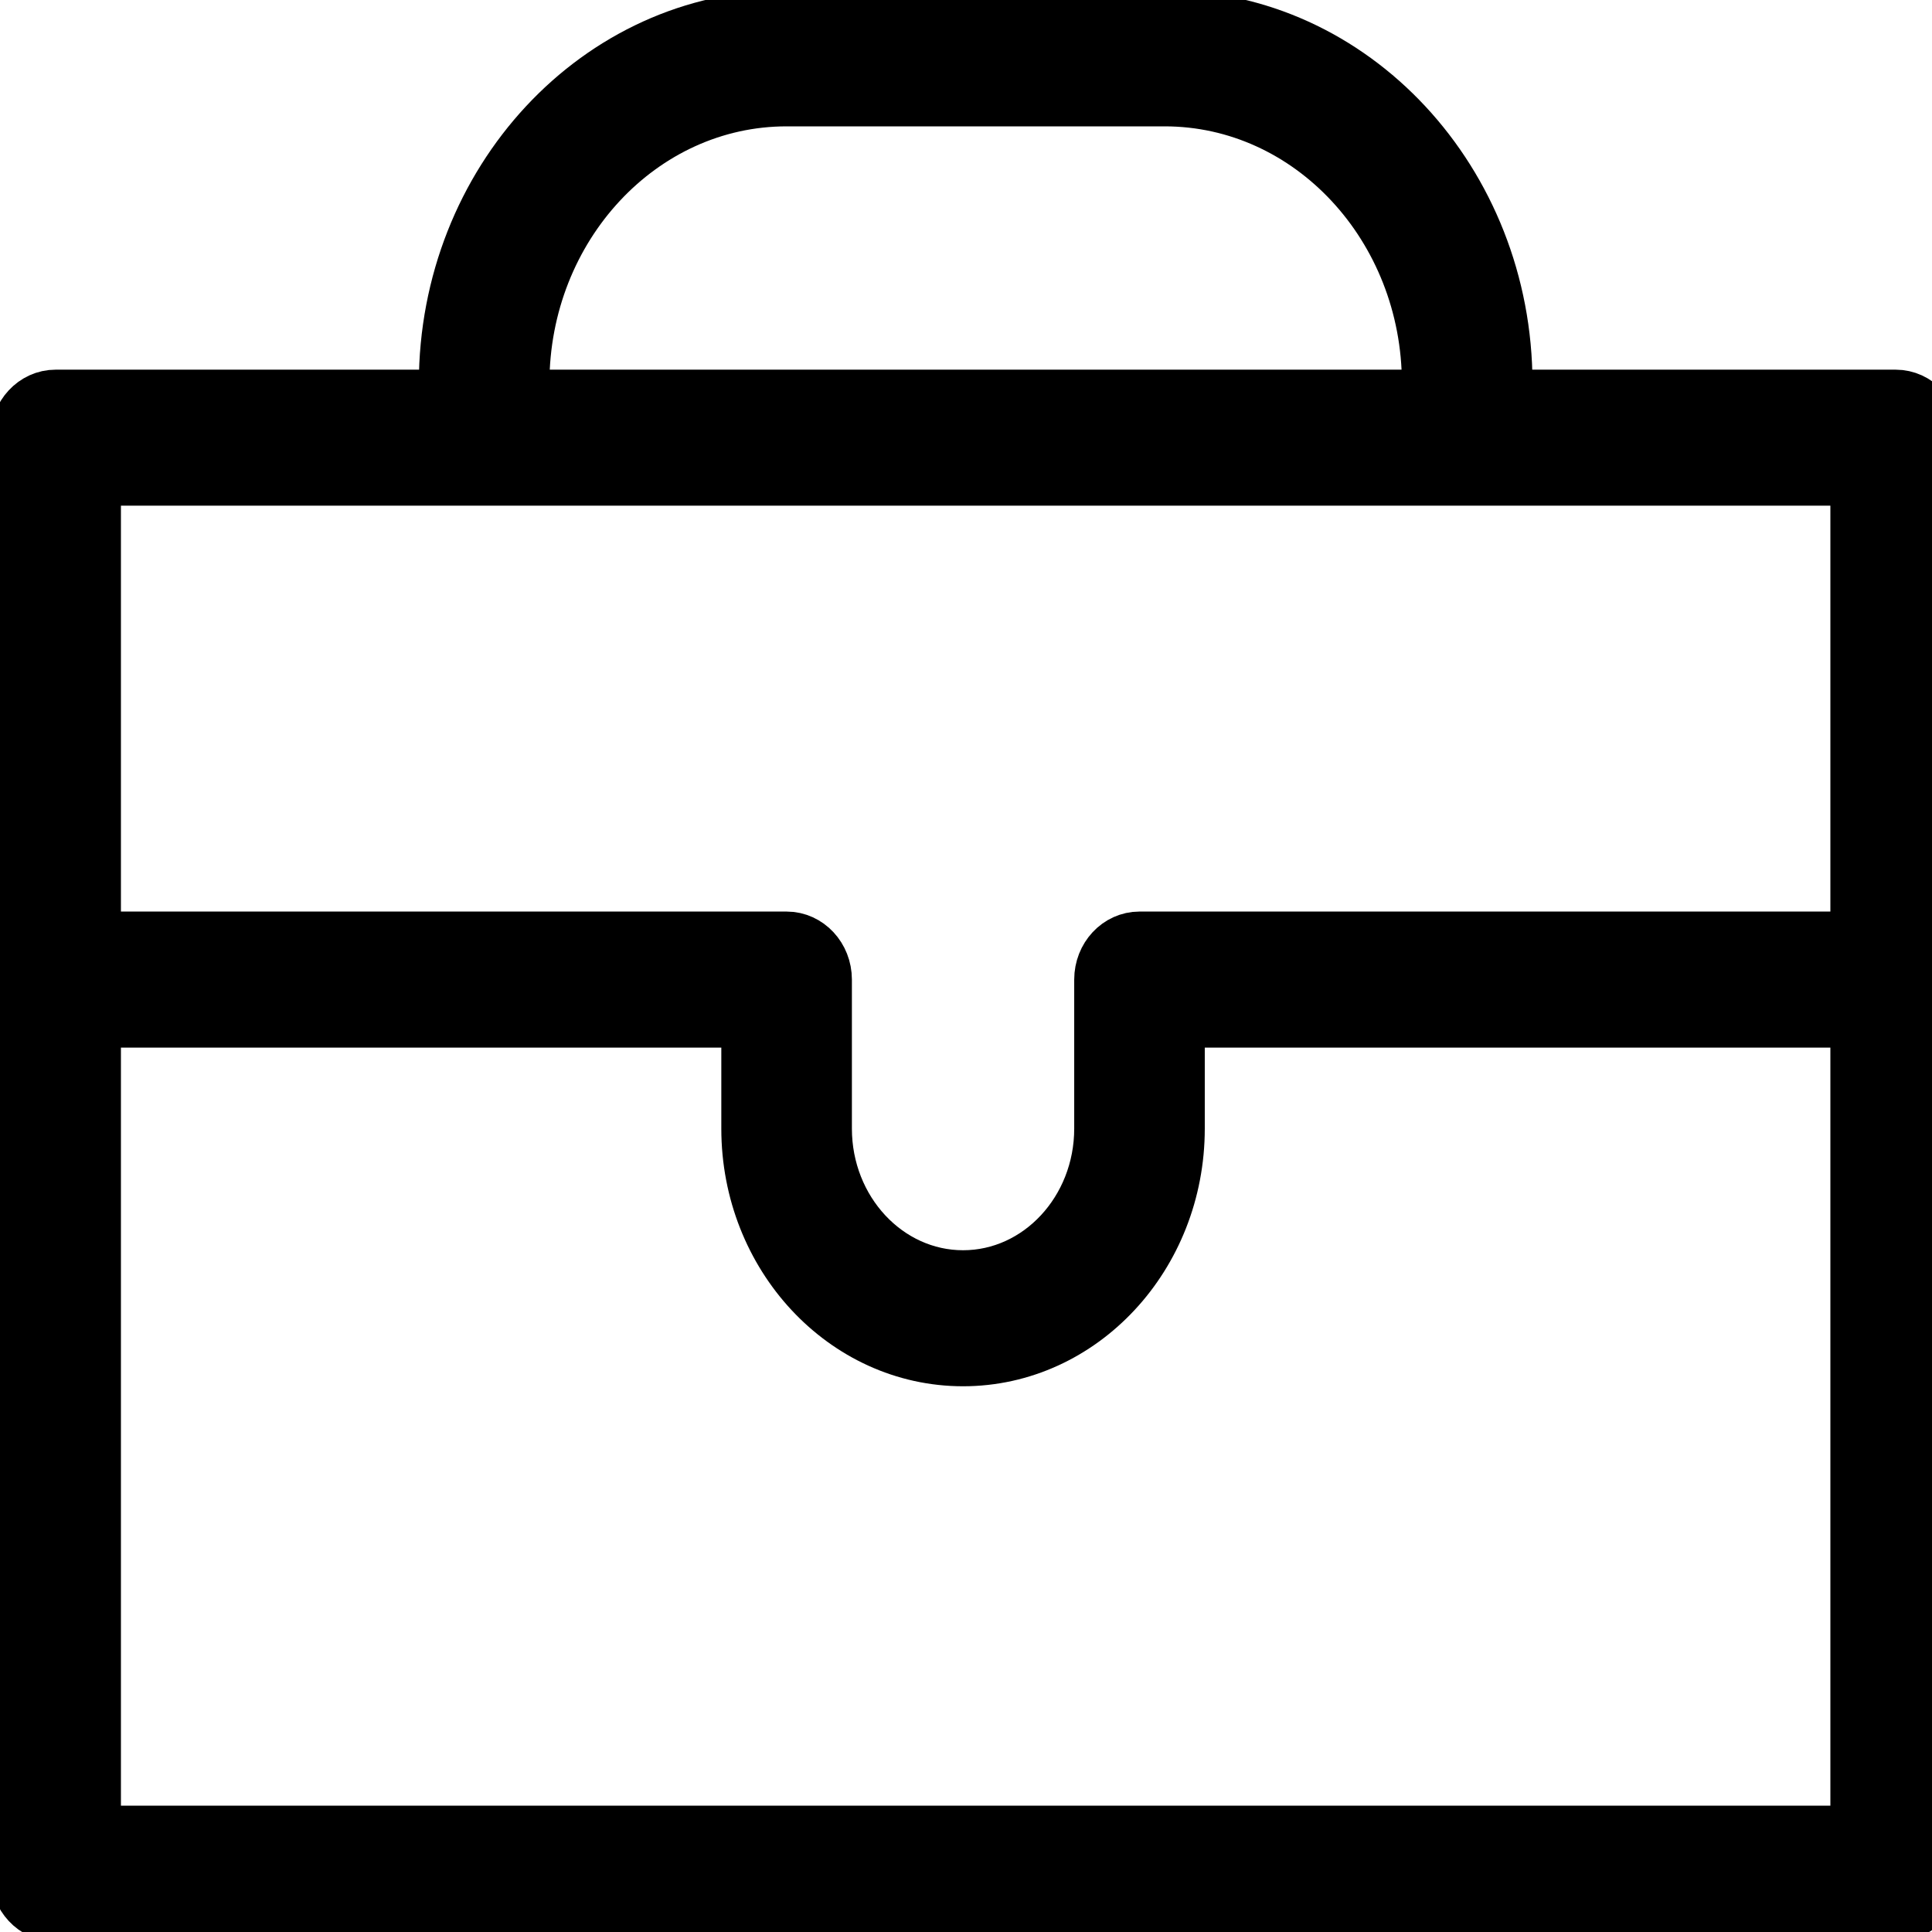 <?xml version="1.0" encoding="UTF-8"?> <svg xmlns="http://www.w3.org/2000/svg" viewBox="1950 2450 100 100" width="100" height="100"><path fill="rgb(0, 0, 0)" stroke="#000000" fill-opacity="1" stroke-width="3" stroke-opacity="1" color="rgb(51, 51, 51)" fill-rule="evenodd" font-size-adjust="none" id="tSvg175f914f882" title="Path 1" d="M 2048.12 2470.634 C 2041.353 2470.634 2034.587 2470.634 2027.821 2470.634 C 2027.821 2470.372 2027.821 2470.11 2027.821 2469.849 C 2027.821 2459.455 2019.954 2451 2010.284 2451 C 2003.761 2451 1997.238 2451 1990.715 2451 C 1981.045 2451 1973.18 2459.455 1973.18 2469.849 C 1973.18 2470.11 1973.18 2470.372 1973.18 2470.634 C 1966.413 2470.634 1959.646 2470.634 1952.879 2470.634 C 1951.841 2470.634 1951 2471.538 1951 2472.654 C 1951 2497.429 1951 2522.205 1951 2546.98 C 1951 2548.096 1951.841 2549 1952.879 2549 C 1984.627 2549 2016.374 2549 2048.121 2549 C 2049.159 2549 2050 2548.096 2050 2546.98 C 2050 2522.205 2050 2497.429 2050 2472.654C 2049.999 2471.538 2049.157 2470.634 2048.12 2470.634Z M 1976.938 2469.849 C 1976.938 2461.683 1983.118 2455.04 1990.715 2455.04 C 1997.238 2455.04 2003.761 2455.04 2010.284 2455.04 C 2017.88 2455.04 2024.062 2461.683 2024.062 2469.849 C 2024.062 2470.11 2024.062 2470.372 2024.062 2470.634 C 2008.354 2470.634 1992.646 2470.634 1976.938 2470.634C 1976.938 2470.372 1976.938 2470.11 1976.938 2469.849Z M 2046.24 2474.674 C 2046.24 2482.676 2046.24 2490.679 2046.24 2498.682 C 2033.82 2498.682 2021.4 2498.682 2008.98 2498.682 C 2007.942 2498.682 2007.101 2499.586 2007.101 2500.702 C 2007.101 2503.273 2007.101 2505.844 2007.101 2508.416 C 2007.101 2512.714 2003.847 2516.212 1999.848 2516.212 C 1995.849 2516.212 1992.594 2512.714 1992.594 2508.416 C 1992.594 2505.844 1992.594 2503.273 1992.594 2500.702 C 1992.594 2499.586 1991.752 2498.682 1990.715 2498.682 C 1978.729 2498.682 1966.744 2498.682 1954.759 2498.682 C 1954.759 2490.679 1954.759 2482.676 1954.759 2474.674C 1985.253 2474.674 2015.746 2474.674 2046.24 2474.674Z M 1954.759 2544.961 C 1954.759 2530.882 1954.759 2516.802 1954.759 2502.723 C 1966.118 2502.723 1977.476 2502.723 1988.835 2502.723 C 1988.835 2504.621 1988.835 2506.519 1988.835 2508.417 C 1988.835 2514.944 1993.775 2520.253 1999.848 2520.253 C 2005.921 2520.253 2010.859 2514.944 2010.859 2508.417 C 2010.859 2506.519 2010.859 2504.621 2010.859 2502.723 C 2022.653 2502.723 2034.447 2502.723 2046.24 2502.723 C 2046.24 2516.802 2046.24 2530.882 2046.24 2544.961C 2015.746 2544.961 1985.253 2544.961 1954.759 2544.961Z"></path><defs> </defs></svg> 